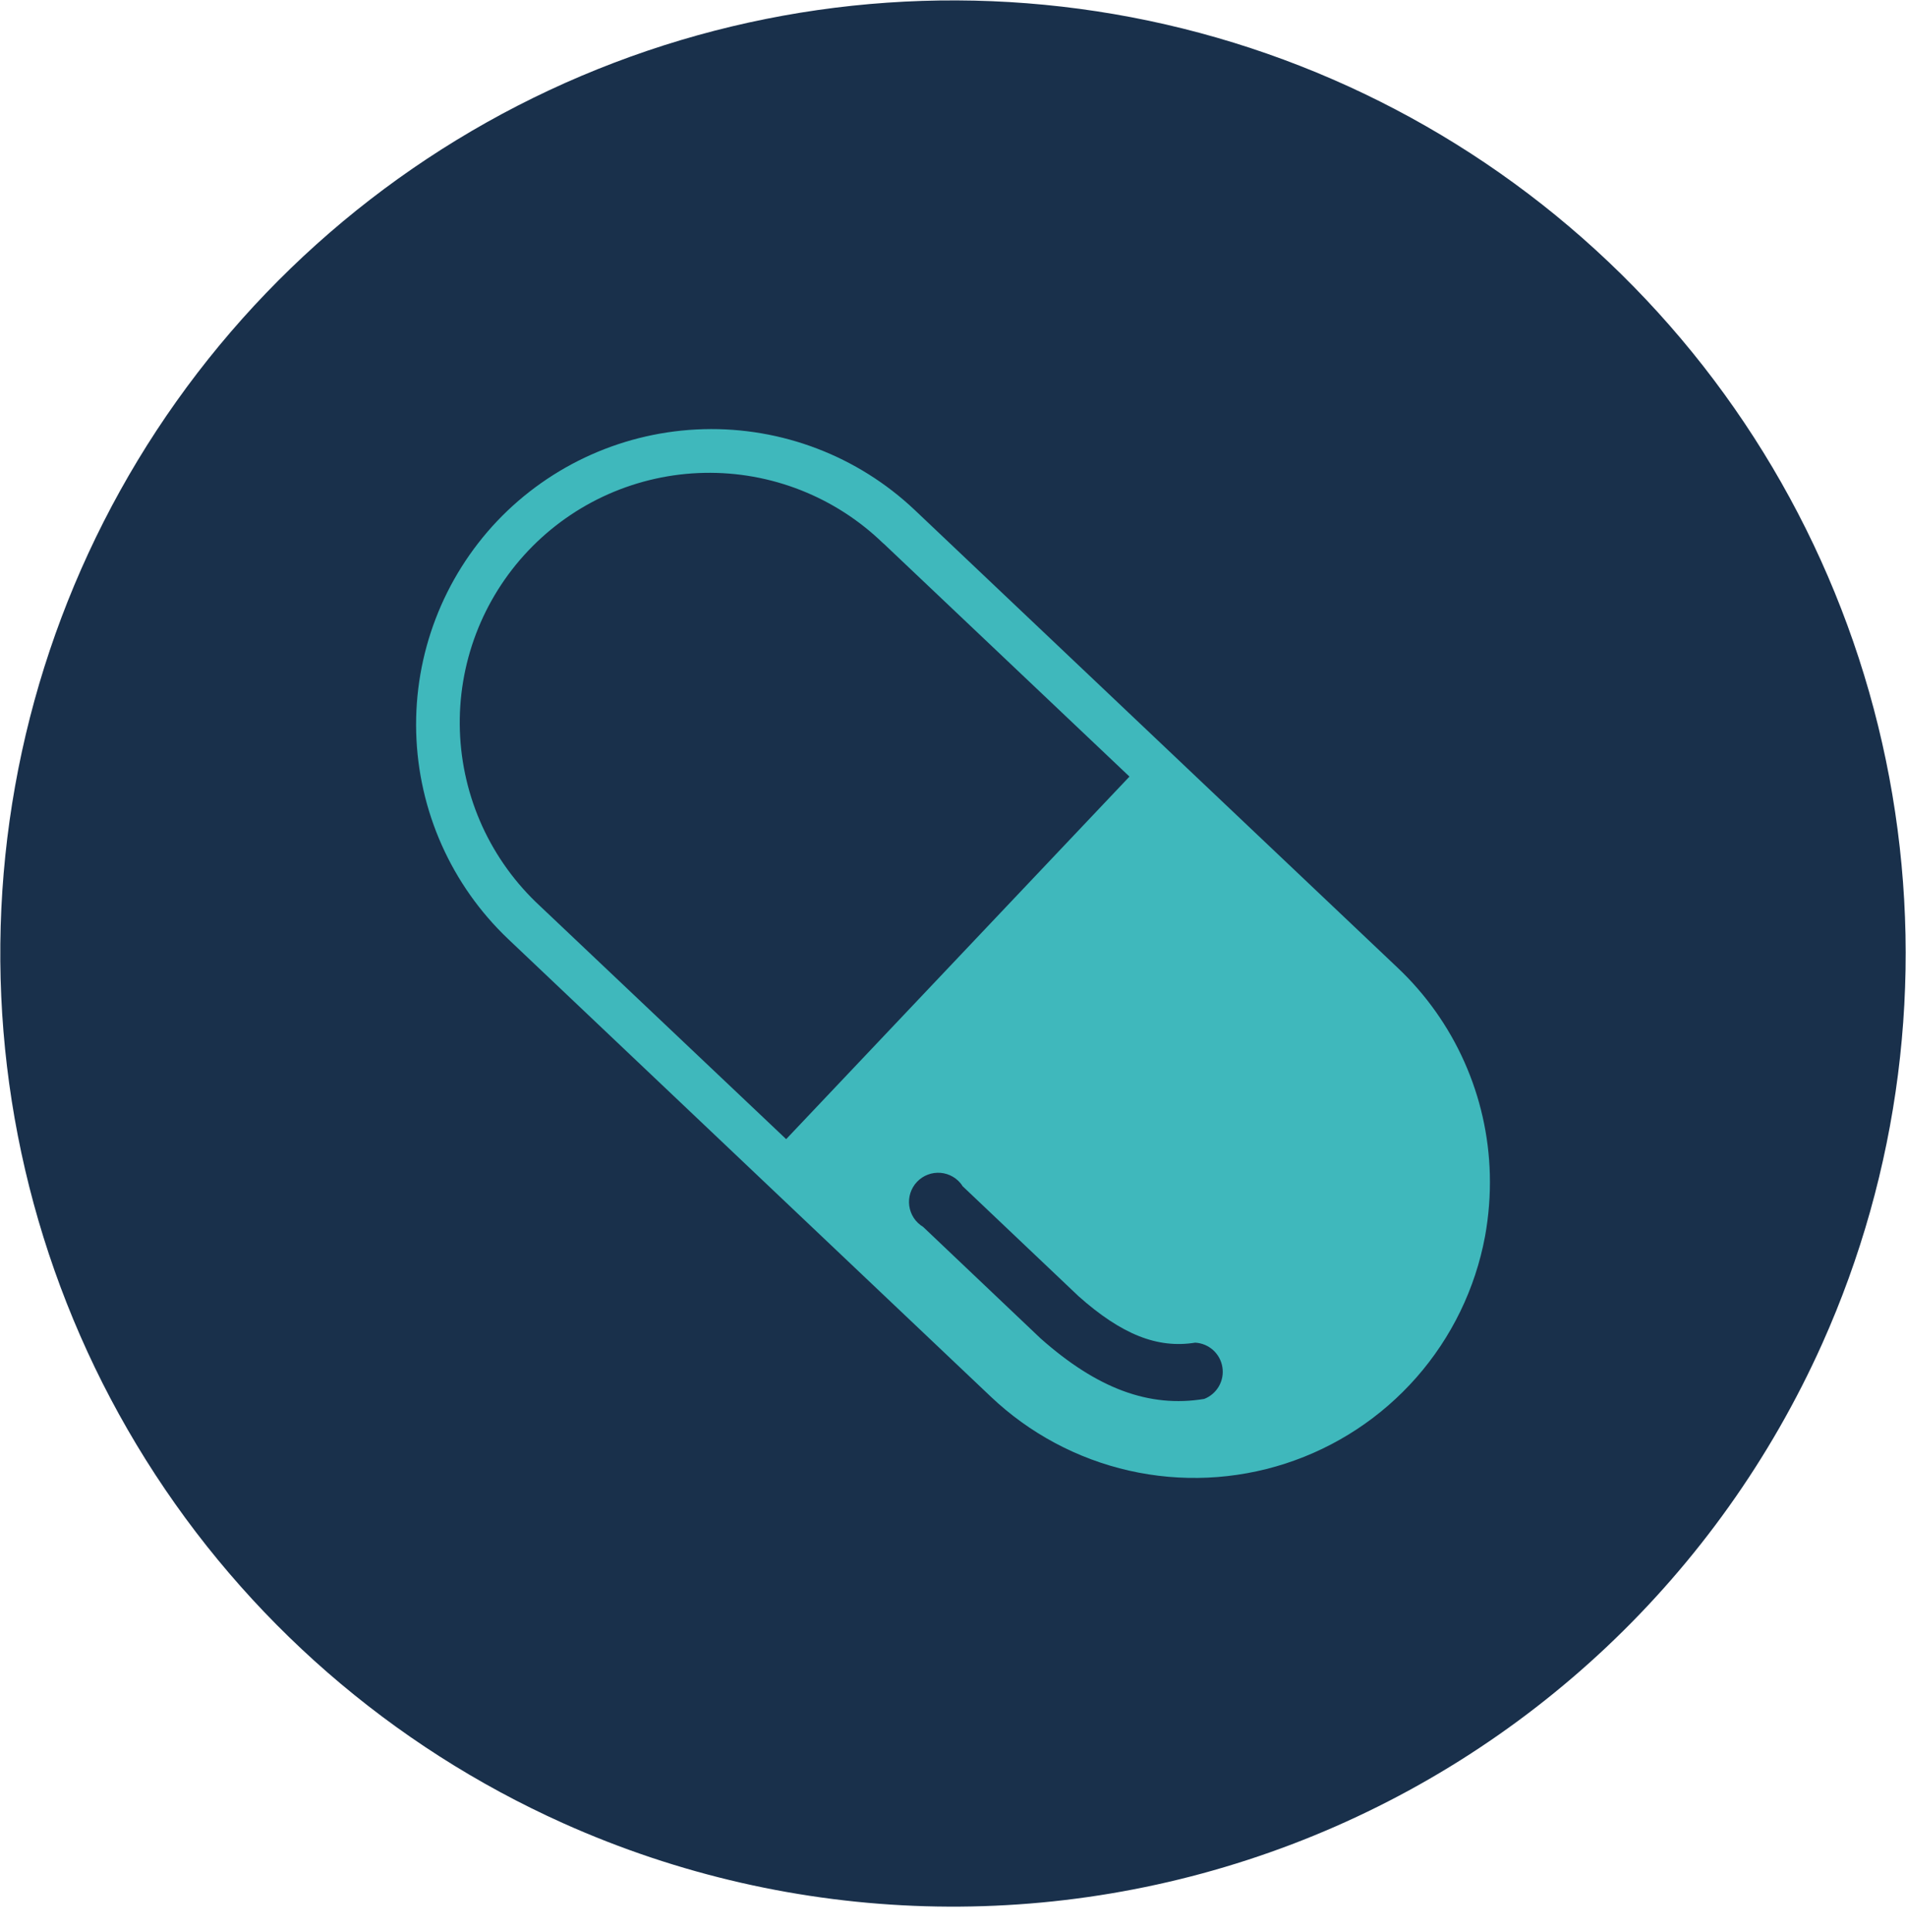 <?xml version="1.0" encoding="UTF-8"?>
<svg xmlns="http://www.w3.org/2000/svg" width="75" height="76" viewBox="0 0 75 76" fill="none">
  <path d="M71.703 52.85C74.738 46.085 75.699 38.572 74.464 31.261C73.23 23.95 69.855 17.169 64.766 11.776C59.677 6.383 53.104 2.62 45.877 0.963C38.649 -0.693 31.093 -0.17 24.164 2.468C17.234 5.105 11.242 9.739 6.946 15.782C2.649 21.825 0.242 29.006 0.027 36.417C-0.188 43.829 1.8 51.138 5.739 57.42C9.678 63.702 15.391 68.674 22.156 71.709C31.227 75.778 41.544 76.077 50.835 72.54C60.127 69.004 67.633 61.921 71.703 52.85Z" fill="#19304B"></path>
  <path d="M19.564 20.493C17.442 22.732 16.295 25.722 16.377 28.806C16.459 31.89 17.762 34.815 20 36.938L38.991 54.937C40.509 56.377 42.388 57.381 44.428 57.843C46.469 58.305 48.597 58.209 50.588 57.563C52.578 56.917 54.358 55.746 55.739 54.174C57.12 52.602 58.051 50.687 58.435 48.63C58.581 47.826 58.645 47.009 58.624 46.193C58.585 44.665 58.244 43.16 57.621 41.765C56.998 40.369 56.105 39.111 54.994 38.062L35.986 20.052C33.747 17.938 30.762 16.798 27.684 16.881C24.606 16.964 21.687 18.262 19.564 20.493ZM37.855 46.634L42.443 50.986C44.129 52.483 45.539 53.05 47.03 52.81C47.291 52.824 47.54 52.927 47.735 53.102C47.93 53.278 48.059 53.514 48.1 53.773C48.142 54.032 48.094 54.297 47.964 54.524C47.833 54.752 47.629 54.928 47.385 55.023C45.224 55.379 43.177 54.621 40.946 52.643L36.325 48.257C36.177 48.168 36.052 48.048 35.957 47.905C35.863 47.761 35.802 47.598 35.779 47.428C35.756 47.258 35.771 47.085 35.824 46.921C35.877 46.758 35.966 46.608 36.084 46.484C36.202 46.359 36.347 46.263 36.508 46.202C36.668 46.141 36.84 46.117 37.012 46.131C37.183 46.146 37.349 46.198 37.496 46.285C37.645 46.372 37.771 46.492 37.867 46.634H37.855ZM34.759 21.37L44.444 30.545L30.935 44.805L21.244 35.631C20.29 34.748 19.52 33.684 18.979 32.502C18.439 31.32 18.139 30.041 18.096 28.742C18.053 27.442 18.269 26.147 18.73 24.932C19.192 23.716 19.89 22.605 20.785 21.661C21.68 20.717 22.752 19.961 23.942 19.435C25.131 18.91 26.413 18.625 27.712 18.599C29.012 18.572 30.305 18.804 31.514 19.281C32.724 19.758 33.827 20.47 34.759 21.376V21.37Z" fill="#3FB8BC"></path>
</svg>
